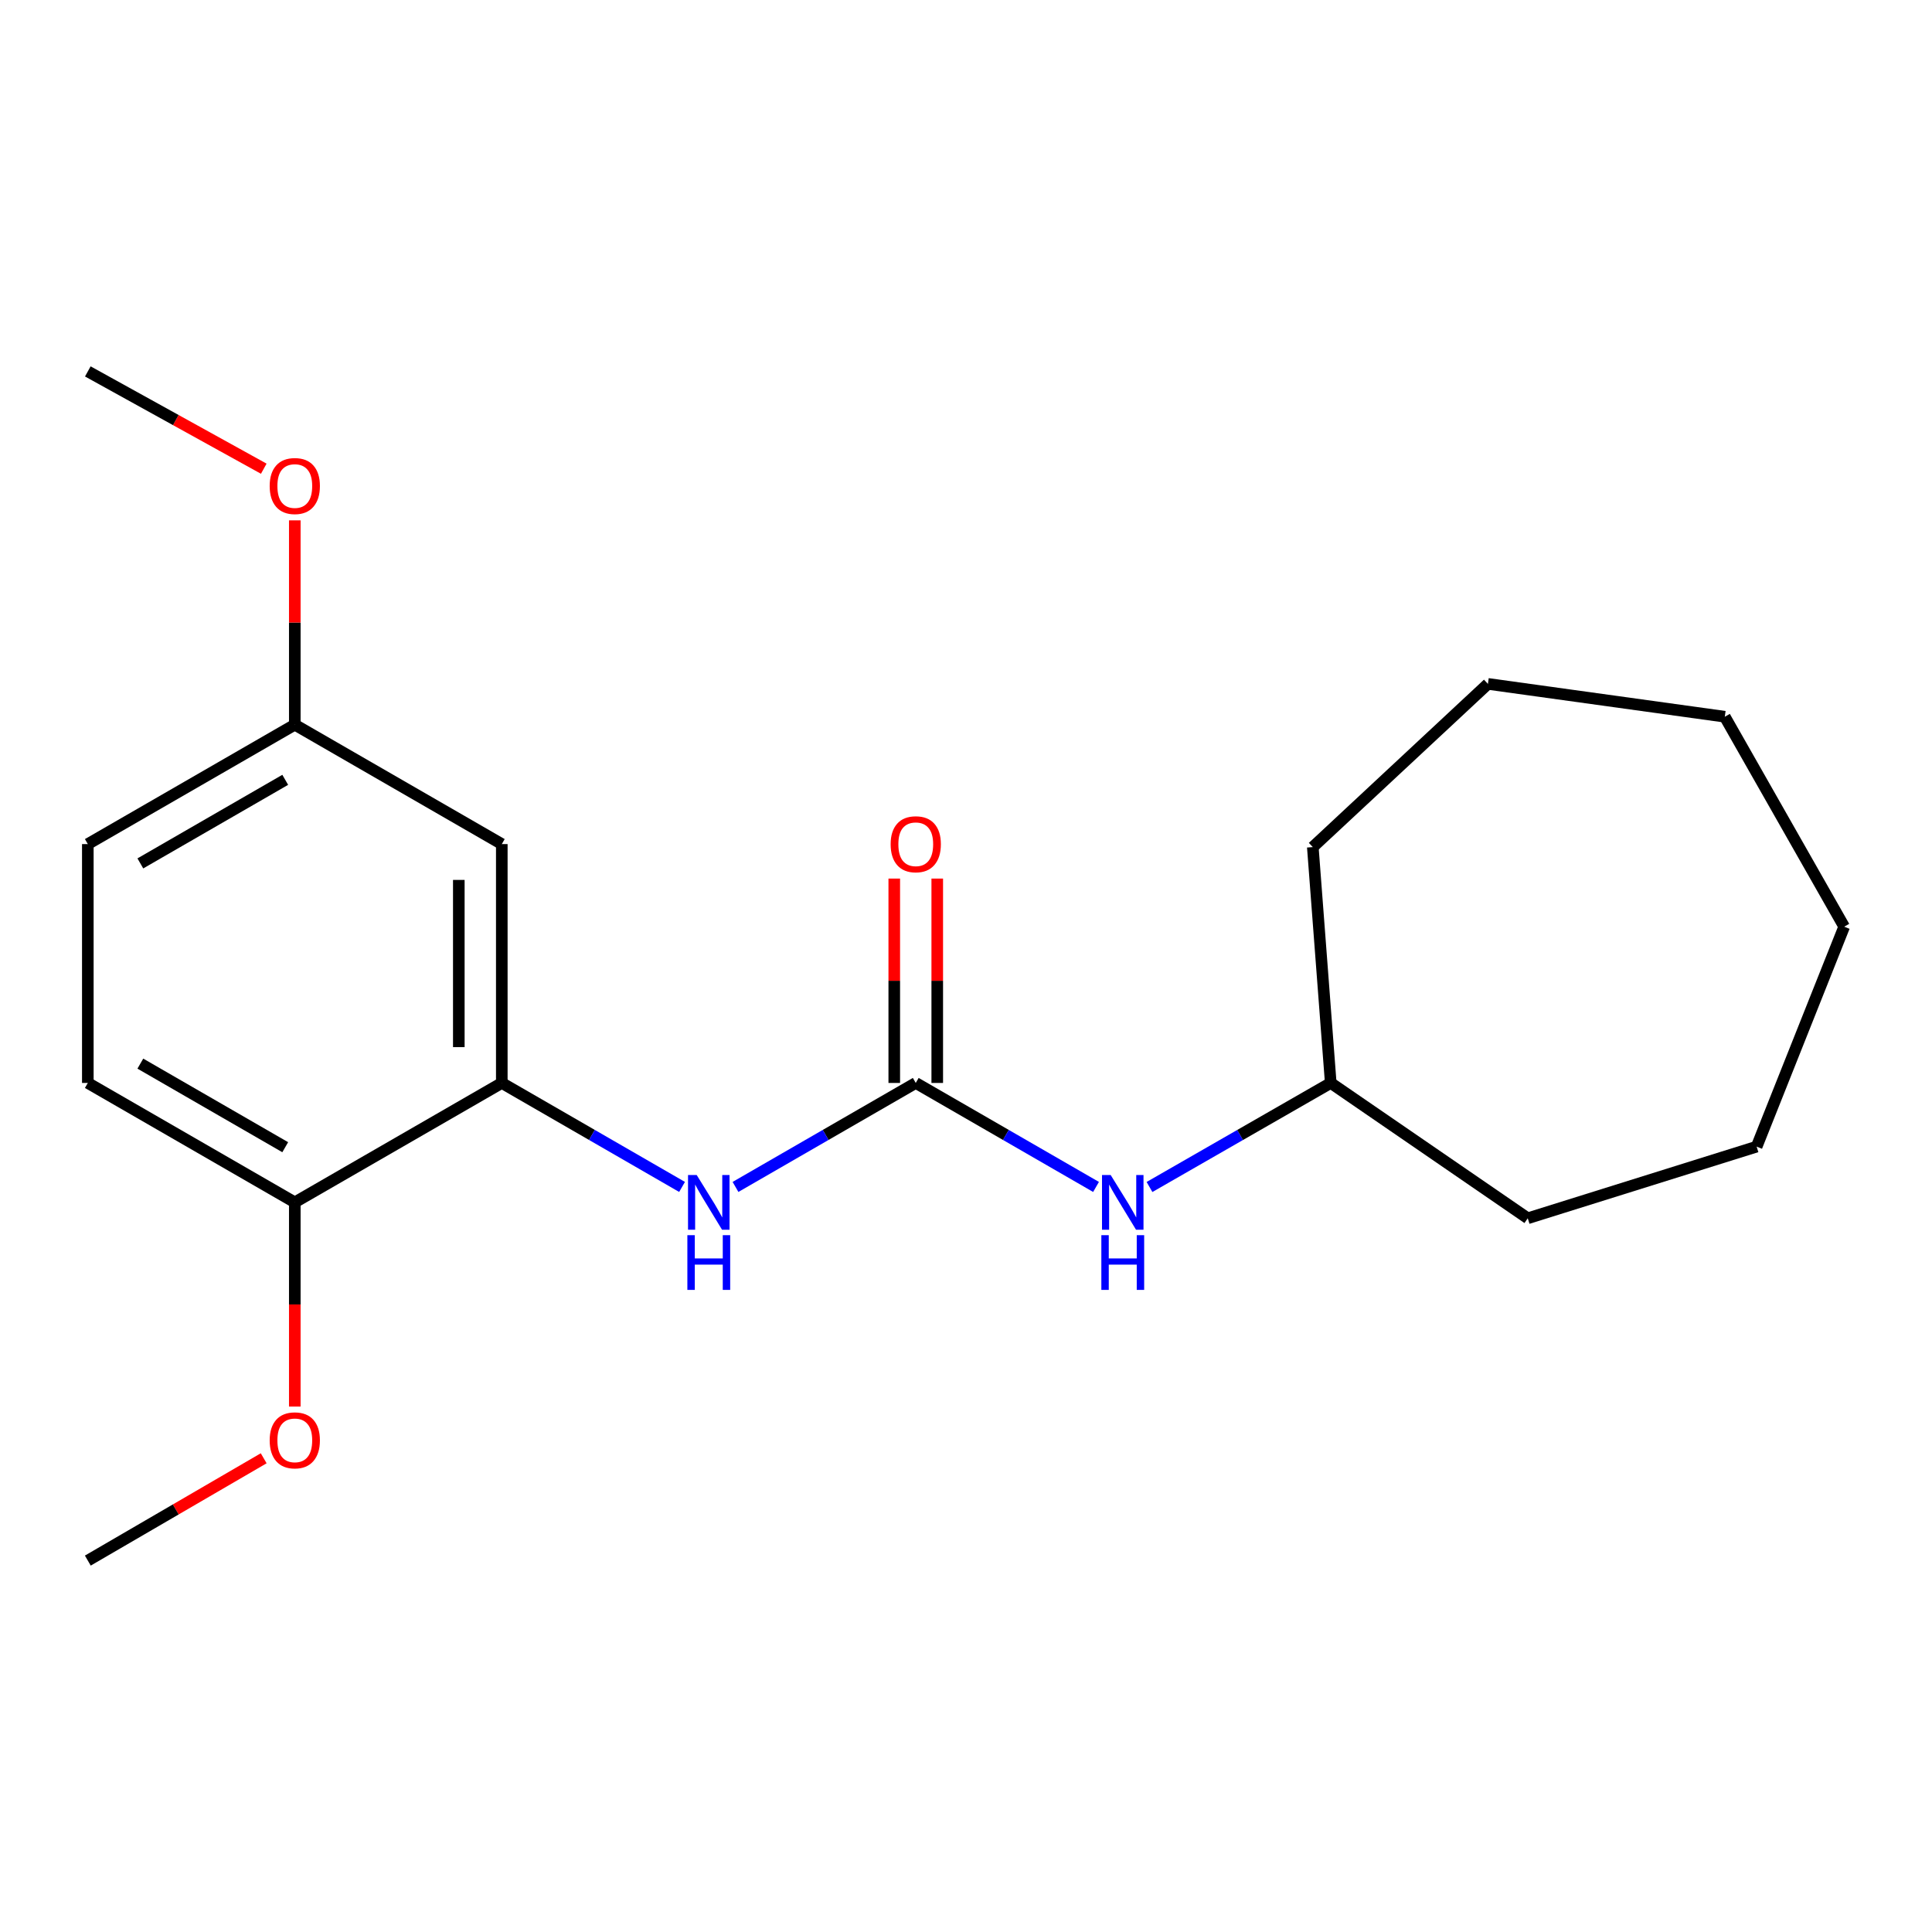 <?xml version='1.0' encoding='iso-8859-1'?>
<svg version='1.1' baseProfile='full'
              xmlns='http://www.w3.org/2000/svg'
                      xmlns:rdkit='http://www.rdkit.org/xml'
                      xmlns:xlink='http://www.w3.org/1999/xlink'
                  xml:space='preserve'
width='1000px' height='1000px' viewBox='0 0 1000 1000'>
<!-- END OF HEADER -->
<rect style='opacity:1.0;fill:#FFFFFF;stroke:none' width='1000' height='1000' x='0' y='0'> </rect>
<path class='bond-1' d='M 473.993,560.531 L 427.343,587.443' style='fill:none;fill-rule:evenodd;stroke:#000000;stroke-width:6px;stroke-linecap:butt;stroke-linejoin:miter;stroke-opacity:1' />
<path class='bond-1' d='M 427.343,587.443 L 380.693,614.356' style='fill:none;fill-rule:evenodd;stroke:#0000FF;stroke-width:6px;stroke-linecap:butt;stroke-linejoin:miter;stroke-opacity:1' />
<path class='bond-3' d='M 473.993,560.531 L 520.649,587.444' style='fill:none;fill-rule:evenodd;stroke:#000000;stroke-width:6px;stroke-linecap:butt;stroke-linejoin:miter;stroke-opacity:1' />
<path class='bond-3' d='M 520.649,587.444 L 567.304,614.356' style='fill:none;fill-rule:evenodd;stroke:#0000FF;stroke-width:6px;stroke-linecap:butt;stroke-linejoin:miter;stroke-opacity:1' />
<path class='bond-5' d='M 485.118,560.531 L 485.118,507.64' style='fill:none;fill-rule:evenodd;stroke:#000000;stroke-width:6px;stroke-linecap:butt;stroke-linejoin:miter;stroke-opacity:1' />
<path class='bond-5' d='M 485.118,507.64 L 485.118,454.749' style='fill:none;fill-rule:evenodd;stroke:#FF0000;stroke-width:6px;stroke-linecap:butt;stroke-linejoin:miter;stroke-opacity:1' />
<path class='bond-5' d='M 462.868,560.531 L 462.868,507.64' style='fill:none;fill-rule:evenodd;stroke:#000000;stroke-width:6px;stroke-linecap:butt;stroke-linejoin:miter;stroke-opacity:1' />
<path class='bond-5' d='M 462.868,507.64 L 462.868,454.749' style='fill:none;fill-rule:evenodd;stroke:#FF0000;stroke-width:6px;stroke-linecap:butt;stroke-linejoin:miter;stroke-opacity:1' />
<path class='bond-0' d='M 259.73,560.531 L 306.38,587.443' style='fill:none;fill-rule:evenodd;stroke:#000000;stroke-width:6px;stroke-linecap:butt;stroke-linejoin:miter;stroke-opacity:1' />
<path class='bond-0' d='M 306.38,587.443 L 353.029,614.356' style='fill:none;fill-rule:evenodd;stroke:#0000FF;stroke-width:6px;stroke-linecap:butt;stroke-linejoin:miter;stroke-opacity:1' />
<path class='bond-2' d='M 259.73,560.531 L 259.73,436.898' style='fill:none;fill-rule:evenodd;stroke:#000000;stroke-width:6px;stroke-linecap:butt;stroke-linejoin:miter;stroke-opacity:1' />
<path class='bond-2' d='M 237.48,541.986 L 237.48,455.443' style='fill:none;fill-rule:evenodd;stroke:#000000;stroke-width:6px;stroke-linecap:butt;stroke-linejoin:miter;stroke-opacity:1' />
<path class='bond-4' d='M 259.73,560.531 L 152.586,622.335' style='fill:none;fill-rule:evenodd;stroke:#000000;stroke-width:6px;stroke-linecap:butt;stroke-linejoin:miter;stroke-opacity:1' />
<path class='bond-7' d='M 259.73,436.898 L 152.586,375.094' style='fill:none;fill-rule:evenodd;stroke:#000000;stroke-width:6px;stroke-linecap:butt;stroke-linejoin:miter;stroke-opacity:1' />
<path class='bond-9' d='M 594.98,614.388 L 641.884,587.459' style='fill:none;fill-rule:evenodd;stroke:#0000FF;stroke-width:6px;stroke-linecap:butt;stroke-linejoin:miter;stroke-opacity:1' />
<path class='bond-9' d='M 641.884,587.459 L 688.787,560.531' style='fill:none;fill-rule:evenodd;stroke:#000000;stroke-width:6px;stroke-linecap:butt;stroke-linejoin:miter;stroke-opacity:1' />
<path class='bond-6' d='M 152.586,622.335 L 45.455,560.531' style='fill:none;fill-rule:evenodd;stroke:#000000;stroke-width:6px;stroke-linecap:butt;stroke-linejoin:miter;stroke-opacity:1' />
<path class='bond-6' d='M 147.635,593.792 L 72.642,550.529' style='fill:none;fill-rule:evenodd;stroke:#000000;stroke-width:6px;stroke-linecap:butt;stroke-linejoin:miter;stroke-opacity:1' />
<path class='bond-10' d='M 152.586,622.335 L 152.586,675.187' style='fill:none;fill-rule:evenodd;stroke:#000000;stroke-width:6px;stroke-linecap:butt;stroke-linejoin:miter;stroke-opacity:1' />
<path class='bond-10' d='M 152.586,675.187 L 152.586,728.039' style='fill:none;fill-rule:evenodd;stroke:#FF0000;stroke-width:6px;stroke-linecap:butt;stroke-linejoin:miter;stroke-opacity:1' />
<path class='bond-8' d='M 45.455,560.531 L 45.455,436.898' style='fill:none;fill-rule:evenodd;stroke:#000000;stroke-width:6px;stroke-linecap:butt;stroke-linejoin:miter;stroke-opacity:1' />
<path class='bond-11' d='M 152.586,375.094 L 152.586,322.215' style='fill:none;fill-rule:evenodd;stroke:#000000;stroke-width:6px;stroke-linecap:butt;stroke-linejoin:miter;stroke-opacity:1' />
<path class='bond-11' d='M 152.586,322.215 L 152.586,269.335' style='fill:none;fill-rule:evenodd;stroke:#FF0000;stroke-width:6px;stroke-linecap:butt;stroke-linejoin:miter;stroke-opacity:1' />
<path class='bond-21' d='M 152.586,375.094 L 45.455,436.898' style='fill:none;fill-rule:evenodd;stroke:#000000;stroke-width:6px;stroke-linecap:butt;stroke-linejoin:miter;stroke-opacity:1' />
<path class='bond-21' d='M 147.635,403.637 L 72.642,446.9' style='fill:none;fill-rule:evenodd;stroke:#000000;stroke-width:6px;stroke-linecap:butt;stroke-linejoin:miter;stroke-opacity:1' />
<path class='bond-14' d='M 688.787,560.531 L 790.764,630.58' style='fill:none;fill-rule:evenodd;stroke:#000000;stroke-width:6px;stroke-linecap:butt;stroke-linejoin:miter;stroke-opacity:1' />
<path class='bond-15' d='M 688.787,560.531 L 679.504,438.455' style='fill:none;fill-rule:evenodd;stroke:#000000;stroke-width:6px;stroke-linecap:butt;stroke-linejoin:miter;stroke-opacity:1' />
<path class='bond-12' d='M 136.487,754.802 L 90.971,781.281' style='fill:none;fill-rule:evenodd;stroke:#FF0000;stroke-width:6px;stroke-linecap:butt;stroke-linejoin:miter;stroke-opacity:1' />
<path class='bond-12' d='M 90.971,781.281 L 45.455,807.76' style='fill:none;fill-rule:evenodd;stroke:#000000;stroke-width:6px;stroke-linecap:butt;stroke-linejoin:miter;stroke-opacity:1' />
<path class='bond-13' d='M 136.525,242.603 L 90.99,217.422' style='fill:none;fill-rule:evenodd;stroke:#FF0000;stroke-width:6px;stroke-linecap:butt;stroke-linejoin:miter;stroke-opacity:1' />
<path class='bond-13' d='M 90.99,217.422 L 45.455,192.24' style='fill:none;fill-rule:evenodd;stroke:#000000;stroke-width:6px;stroke-linecap:butt;stroke-linejoin:miter;stroke-opacity:1' />
<path class='bond-17' d='M 790.764,630.58 L 909.231,593.497' style='fill:none;fill-rule:evenodd;stroke:#000000;stroke-width:6px;stroke-linecap:butt;stroke-linejoin:miter;stroke-opacity:1' />
<path class='bond-16' d='M 679.504,438.455 L 770.146,353.981' style='fill:none;fill-rule:evenodd;stroke:#000000;stroke-width:6px;stroke-linecap:butt;stroke-linejoin:miter;stroke-opacity:1' />
<path class='bond-19' d='M 770.146,353.981 L 892.754,370.977' style='fill:none;fill-rule:evenodd;stroke:#000000;stroke-width:6px;stroke-linecap:butt;stroke-linejoin:miter;stroke-opacity:1' />
<path class='bond-18' d='M 909.231,593.497 L 954.545,479.654' style='fill:none;fill-rule:evenodd;stroke:#000000;stroke-width:6px;stroke-linecap:butt;stroke-linejoin:miter;stroke-opacity:1' />
<path class='bond-20' d='M 954.545,479.654 L 892.754,370.977' style='fill:none;fill-rule:evenodd;stroke:#000000;stroke-width:6px;stroke-linecap:butt;stroke-linejoin:miter;stroke-opacity:1' />
<path  class='atom-2' d='M 360.601 608.175
L 369.881 623.175
Q 370.801 624.655, 372.281 627.335
Q 373.761 630.015, 373.841 630.175
L 373.841 608.175
L 377.601 608.175
L 377.601 636.495
L 373.721 636.495
L 363.761 620.095
Q 362.601 618.175, 361.361 615.975
Q 360.161 613.775, 359.801 613.095
L 359.801 636.495
L 356.121 636.495
L 356.121 608.175
L 360.601 608.175
' fill='#0000FF'/>
<path  class='atom-2' d='M 355.781 639.327
L 359.621 639.327
L 359.621 651.367
L 374.101 651.367
L 374.101 639.327
L 377.941 639.327
L 377.941 667.647
L 374.101 667.647
L 374.101 654.567
L 359.621 654.567
L 359.621 667.647
L 355.781 667.647
L 355.781 639.327
' fill='#0000FF'/>
<path  class='atom-4' d='M 574.877 608.175
L 584.157 623.175
Q 585.077 624.655, 586.557 627.335
Q 588.037 630.015, 588.117 630.175
L 588.117 608.175
L 591.877 608.175
L 591.877 636.495
L 587.997 636.495
L 578.037 620.095
Q 576.877 618.175, 575.637 615.975
Q 574.437 613.775, 574.077 613.095
L 574.077 636.495
L 570.397 636.495
L 570.397 608.175
L 574.877 608.175
' fill='#0000FF'/>
<path  class='atom-4' d='M 570.057 639.327
L 573.897 639.327
L 573.897 651.367
L 588.377 651.367
L 588.377 639.327
L 592.217 639.327
L 592.217 667.647
L 588.377 667.647
L 588.377 654.567
L 573.897 654.567
L 573.897 667.647
L 570.057 667.647
L 570.057 639.327
' fill='#0000FF'/>
<path  class='atom-6' d='M 460.993 436.978
Q 460.993 430.178, 464.353 426.378
Q 467.713 422.578, 473.993 422.578
Q 480.273 422.578, 483.633 426.378
Q 486.993 430.178, 486.993 436.978
Q 486.993 443.858, 483.593 447.778
Q 480.193 451.658, 473.993 451.658
Q 467.753 451.658, 464.353 447.778
Q 460.993 443.898, 460.993 436.978
M 473.993 448.458
Q 478.313 448.458, 480.633 445.578
Q 482.993 442.658, 482.993 436.978
Q 482.993 431.418, 480.633 428.618
Q 478.313 425.778, 473.993 425.778
Q 469.673 425.778, 467.313 428.578
Q 464.993 431.378, 464.993 436.978
Q 464.993 442.698, 467.313 445.578
Q 469.673 448.458, 473.993 448.458
' fill='#FF0000'/>
<path  class='atom-11' d='M 139.586 745.517
Q 139.586 738.717, 142.946 734.917
Q 146.306 731.117, 152.586 731.117
Q 158.866 731.117, 162.226 734.917
Q 165.586 738.717, 165.586 745.517
Q 165.586 752.397, 162.186 756.317
Q 158.786 760.197, 152.586 760.197
Q 146.346 760.197, 142.946 756.317
Q 139.586 752.437, 139.586 745.517
M 152.586 756.997
Q 156.906 756.997, 159.226 754.117
Q 161.586 751.197, 161.586 745.517
Q 161.586 739.957, 159.226 737.157
Q 156.906 734.317, 152.586 734.317
Q 148.266 734.317, 145.906 737.117
Q 143.586 739.917, 143.586 745.517
Q 143.586 751.237, 145.906 754.117
Q 148.266 756.997, 152.586 756.997
' fill='#FF0000'/>
<path  class='atom-12' d='M 139.586 251.565
Q 139.586 244.765, 142.946 240.965
Q 146.306 237.165, 152.586 237.165
Q 158.866 237.165, 162.226 240.965
Q 165.586 244.765, 165.586 251.565
Q 165.586 258.445, 162.186 262.365
Q 158.786 266.245, 152.586 266.245
Q 146.346 266.245, 142.946 262.365
Q 139.586 258.485, 139.586 251.565
M 152.586 263.045
Q 156.906 263.045, 159.226 260.165
Q 161.586 257.245, 161.586 251.565
Q 161.586 246.005, 159.226 243.205
Q 156.906 240.365, 152.586 240.365
Q 148.266 240.365, 145.906 243.165
Q 143.586 245.965, 143.586 251.565
Q 143.586 257.285, 145.906 260.165
Q 148.266 263.045, 152.586 263.045
' fill='#FF0000'/>
</svg>
